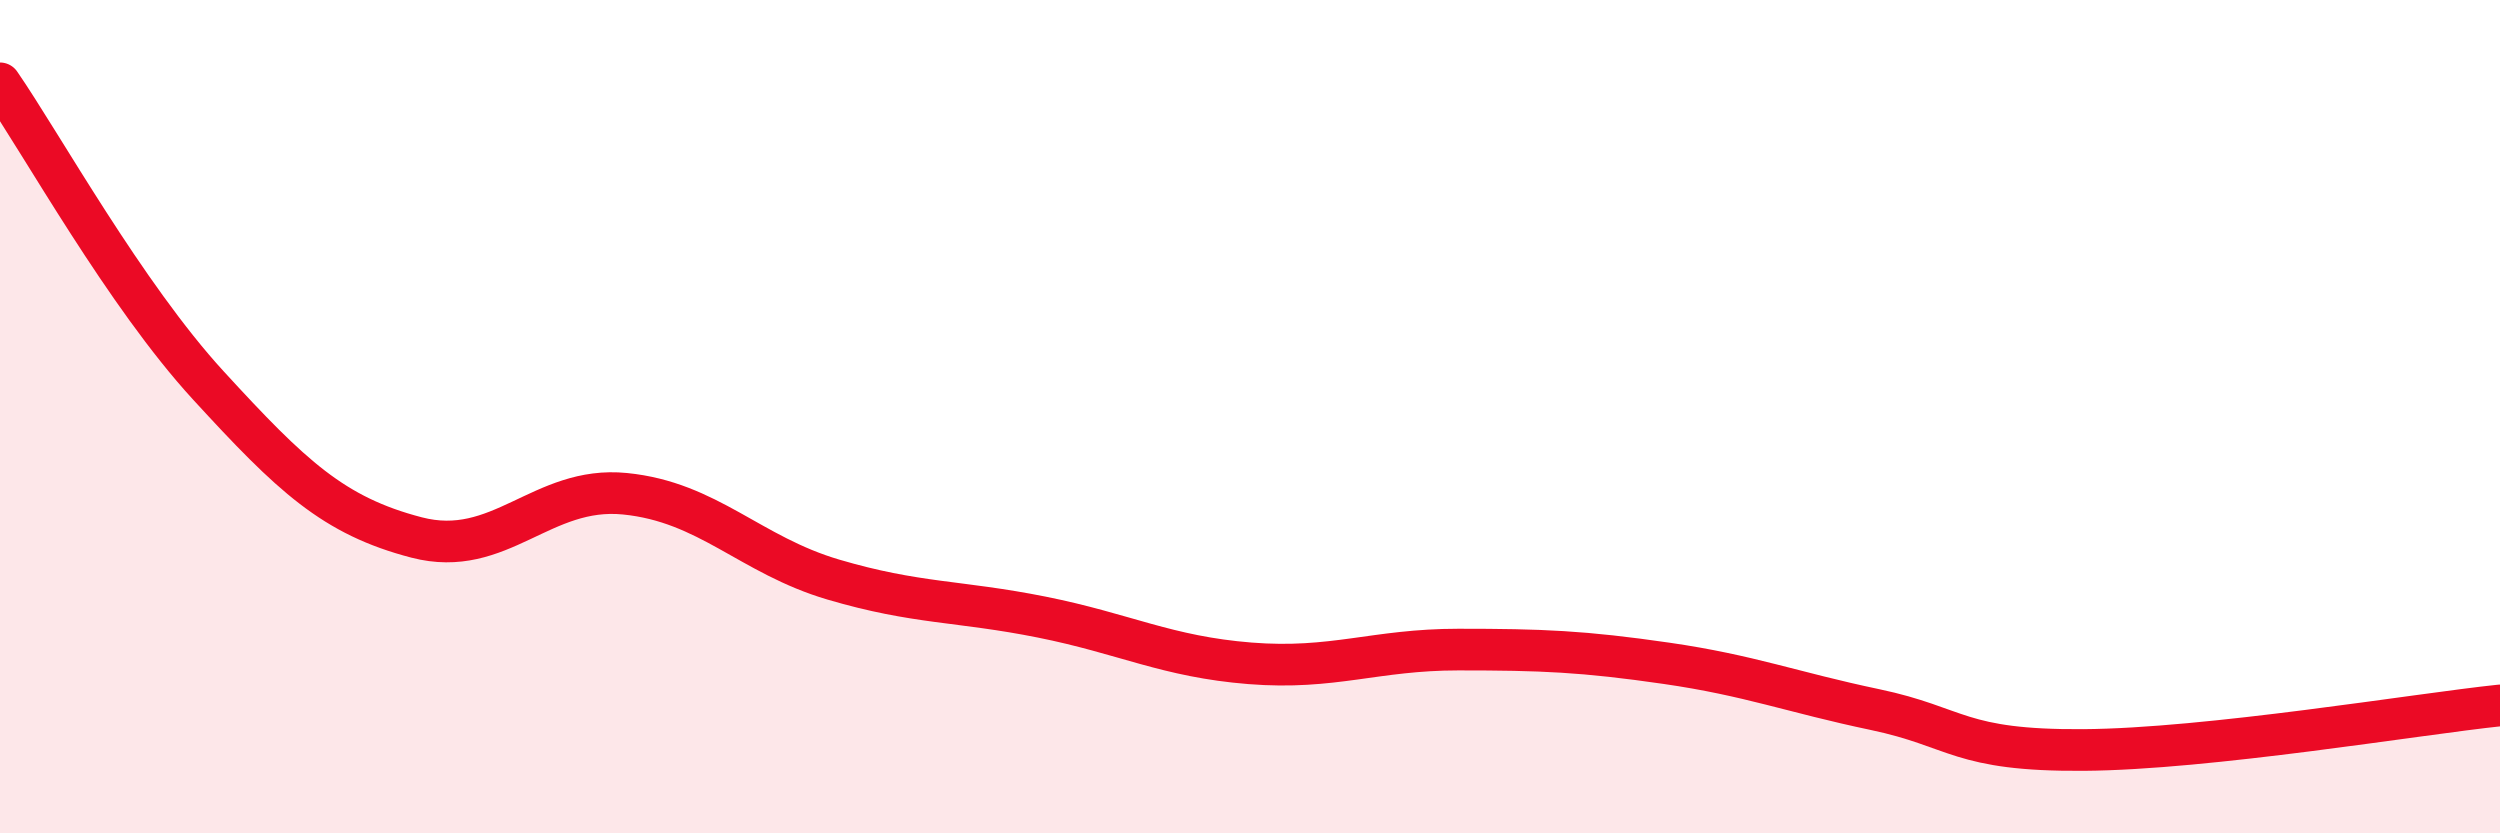 
    <svg width="60" height="20" viewBox="0 0 60 20" xmlns="http://www.w3.org/2000/svg">
      <path
        d="M 0,2 C 1,3.45 3,7.07 5,9.25 C 7,11.43 8,12.38 10,12.9 C 12,13.42 13,11.65 15,11.85 C 17,12.05 18,13.32 20,13.91 C 22,14.5 23,14.41 25,14.81 C 27,15.21 28,15.76 30,15.92 C 32,16.08 33,15.59 35,15.59 C 37,15.59 38,15.63 40,15.92 C 42,16.21 43,16.61 45,17.03 C 47,17.45 47,18.02 50,18 C 53,17.98 58,17.14 60,16.93L60 20L0 20Z"
        fill="#EB0A25"
        opacity="0.1"
        stroke-linecap="round"
        stroke-linejoin="round"
      />
      <path
        d="M 0,2 C 1,3.45 3,7.07 5,9.25 C 7,11.43 8,12.38 10,12.9 C 12,13.42 13,11.65 15,11.85 C 17,12.05 18,13.32 20,13.91 C 22,14.5 23,14.41 25,14.81 C 27,15.21 28,15.76 30,15.92 C 32,16.08 33,15.59 35,15.59 C 37,15.59 38,15.63 40,15.92 C 42,16.21 43,16.61 45,17.03 C 47,17.45 47,18.02 50,18 C 53,17.98 58,17.14 60,16.93"
        stroke="#EB0A25"
        stroke-width="1"
        fill="none"
        stroke-linecap="round"
        stroke-linejoin="round"
      />
    </svg>
  